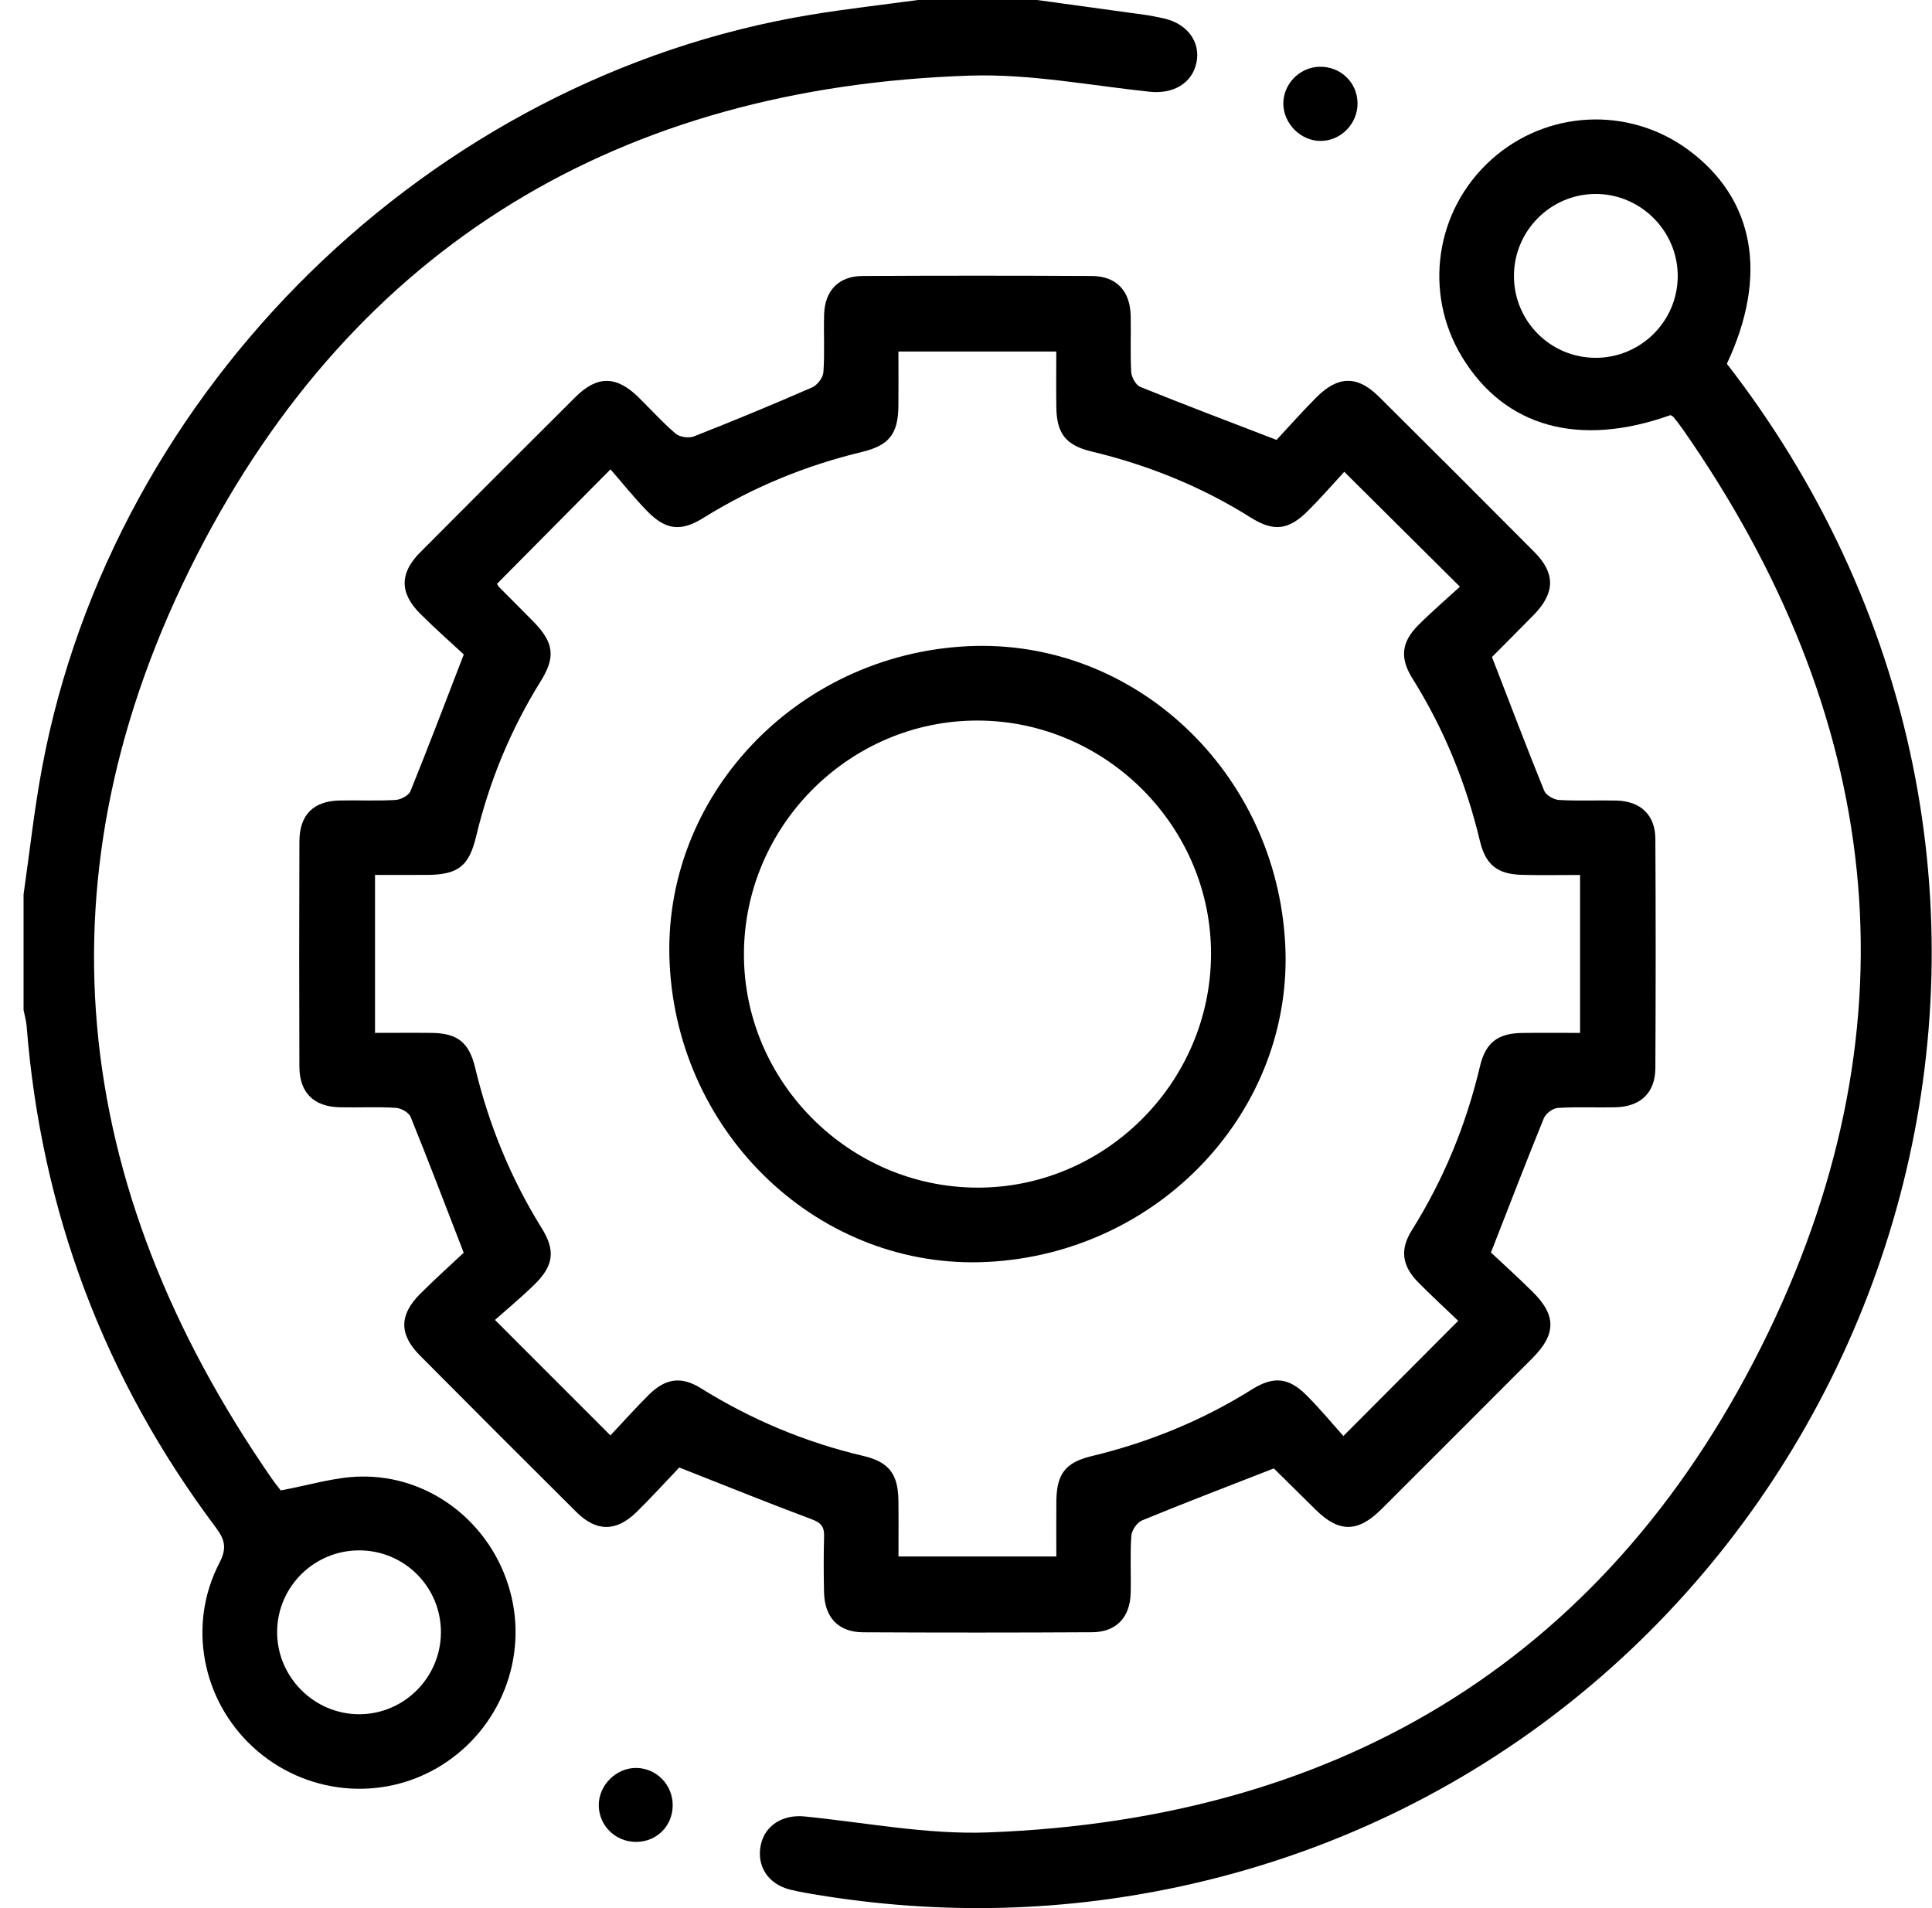 <svg width="81" height="80" viewBox="0 0 81 80" fill="none" xmlns="http://www.w3.org/2000/svg">
<path d="M43.48 0C44.97 0.205 46.461 0.407 47.95 0.615C48.233 0.654 48.513 0.711 48.794 0.772C49.773 0.988 50.342 1.757 50.163 2.619C49.982 3.501 49.182 3.95 48.202 3.847C45.696 3.581 43.178 3.091 40.679 3.17C26.046 3.645 14.908 10.264 8.251 23.279C1.433 36.612 2.874 49.685 11.388 61.982C11.535 62.195 11.701 62.395 11.771 62.487C12.944 62.273 14.024 61.928 15.111 61.907C18.048 61.847 20.608 63.873 21.385 66.713C22.149 69.509 20.968 72.489 18.489 74.026C16.002 75.567 12.778 75.249 10.607 73.249C8.465 71.277 7.855 68.119 9.196 65.532C9.513 64.924 9.442 64.57 9.051 64.047C4.374 57.809 1.73 50.798 1.117 43.023C1.099 42.797 1.032 42.571 0.988 42.346C0.988 40.731 0.988 39.116 0.988 37.502C1.243 35.731 1.434 33.947 1.763 32.189C4.74 16.258 18.038 3.244 34.01 0.615C35.494 0.371 36.99 0.204 38.48 0C40.147 0 41.813 0 43.48 0ZM18.486 68.434C18.488 66.542 16.966 65.011 15.077 65.002C13.186 64.992 11.64 66.51 11.619 68.391C11.597 70.3 13.169 71.881 15.075 71.872C16.955 71.862 18.483 70.322 18.486 68.434Z" fill="black"/>
<path d="M28.478 61.527C27.951 62.08 27.339 62.754 26.691 63.392C25.844 64.226 25.008 64.231 24.169 63.398C21.973 61.215 19.783 59.024 17.6 56.825C16.73 55.949 16.734 55.127 17.611 54.252C18.254 53.61 18.93 53.002 19.441 52.522C18.655 50.491 17.955 48.651 17.215 46.827C17.14 46.641 16.812 46.459 16.593 46.447C15.816 46.4 15.033 46.441 14.252 46.425C13.155 46.402 12.557 45.815 12.552 44.725C12.541 41.575 12.541 38.423 12.553 35.273C12.558 34.165 13.139 33.585 14.235 33.562C15.016 33.545 15.798 33.585 16.576 33.54C16.8 33.528 17.135 33.354 17.21 33.167C17.95 31.343 18.647 29.502 19.444 27.439C18.946 26.977 18.265 26.376 17.622 25.735C16.748 24.866 16.748 24.032 17.614 23.16C19.78 20.981 21.953 18.809 24.13 16.642C25.038 15.739 25.844 15.75 26.764 16.652C27.285 17.162 27.772 17.709 28.326 18.18C28.498 18.325 28.879 18.382 29.092 18.297C30.757 17.643 32.411 16.957 34.052 16.241C34.266 16.148 34.504 15.836 34.521 15.611C34.579 14.807 34.529 13.998 34.551 13.19C34.578 12.183 35.162 11.576 36.163 11.571C39.366 11.554 42.567 11.554 45.769 11.571C46.805 11.576 47.383 12.191 47.405 13.25C47.422 14.031 47.381 14.814 47.427 15.592C47.439 15.814 47.619 16.144 47.805 16.22C49.629 16.959 51.47 17.654 53.519 18.444C53.972 17.957 54.559 17.297 55.179 16.671C56.093 15.747 56.907 15.733 57.81 16.63C59.991 18.794 62.163 20.965 64.329 23.144C65.22 24.04 65.201 24.862 64.3 25.784C63.718 26.379 63.126 26.966 62.54 27.559C62.506 27.594 62.497 27.652 62.548 27.536C63.304 29.49 64.001 31.329 64.741 33.152C64.818 33.34 65.142 33.528 65.361 33.54C66.165 33.587 66.975 33.545 67.781 33.565C68.789 33.592 69.398 34.174 69.402 35.173C69.42 38.376 69.418 41.578 69.402 44.781C69.398 45.815 68.781 46.4 67.728 46.425C66.921 46.444 66.112 46.4 65.308 46.452C65.101 46.464 64.807 46.687 64.727 46.882C63.993 48.683 63.296 50.499 62.509 52.514C62.993 52.969 63.65 53.56 64.275 54.181C65.248 55.147 65.242 55.944 64.262 56.927C62.149 59.049 60.031 61.165 57.912 63.279C56.931 64.259 56.139 64.261 55.165 63.302C54.572 62.718 53.982 62.131 53.387 61.547C53.353 61.513 53.295 61.5 53.418 61.56C51.488 62.315 49.673 63.008 47.877 63.747C47.669 63.833 47.447 64.162 47.431 64.392C47.375 65.195 47.425 66.005 47.403 66.812C47.375 67.816 46.79 68.428 45.791 68.434C42.589 68.452 39.388 68.452 36.185 68.436C35.149 68.431 34.572 67.816 34.548 66.759C34.531 65.978 34.528 65.197 34.55 64.416C34.562 64.018 34.431 63.846 34.035 63.699C32.239 63.028 30.461 62.307 28.478 61.527ZM20.837 24.478C20.874 24.535 20.896 24.585 20.932 24.621C21.408 25.101 21.889 25.579 22.363 26.061C23.219 26.935 23.305 27.541 22.671 28.557C21.411 30.584 20.514 32.757 19.959 35.079C19.663 36.316 19.201 36.668 17.938 36.681C17.198 36.687 16.456 36.682 15.723 36.682C15.723 38.956 15.723 41.103 15.723 43.305C16.549 43.305 17.328 43.297 18.104 43.306C19.171 43.319 19.664 43.699 19.918 44.755C20.492 47.151 21.41 49.4 22.713 51.495C23.296 52.432 23.213 53.066 22.407 53.857C21.852 54.399 21.253 54.894 20.752 55.34C22.436 57.024 23.975 58.562 25.593 60.182C26.097 59.647 26.633 59.044 27.204 58.477C27.904 57.785 28.563 57.691 29.384 58.203C31.5 59.52 33.761 60.47 36.187 61.04C37.279 61.297 37.653 61.804 37.667 62.919C37.677 63.692 37.669 64.466 37.669 65.258C39.918 65.258 42.084 65.258 44.287 65.258C44.287 64.445 44.281 63.692 44.288 62.938C44.301 61.803 44.664 61.317 45.752 61.054C48.147 60.477 50.397 59.564 52.489 58.253C53.401 57.682 54.038 57.752 54.794 58.516C55.358 59.083 55.869 59.702 56.322 60.206C57.998 58.524 59.532 56.985 61.136 55.377C60.617 54.879 60.023 54.335 59.459 53.763C58.779 53.074 58.682 52.392 59.191 51.581C60.529 49.445 61.471 47.151 62.05 44.701C62.287 43.706 62.799 43.32 63.829 43.308C64.627 43.297 65.424 43.306 66.245 43.306C66.245 41.064 66.245 38.916 66.245 36.684C65.409 36.684 64.61 36.701 63.81 36.679C62.78 36.653 62.285 36.263 62.046 35.259C61.467 32.837 60.542 30.562 59.219 28.449C58.676 27.581 58.754 26.918 59.469 26.203C60.038 25.635 60.65 25.111 61.208 24.599C59.549 22.95 58.006 21.417 56.359 19.781C55.887 20.293 55.392 20.862 54.861 21.394C54.032 22.23 53.412 22.311 52.432 21.696C50.365 20.397 48.136 19.498 45.766 18.93C44.686 18.67 44.299 18.181 44.287 17.059C44.277 16.288 44.285 15.518 44.285 14.737C42.033 14.737 39.885 14.737 37.667 14.737C37.667 15.528 37.674 16.277 37.666 17.026C37.653 18.188 37.282 18.673 36.143 18.947C33.773 19.518 31.551 20.43 29.48 21.72C28.539 22.305 27.902 22.224 27.118 21.414C26.581 20.86 26.096 20.254 25.595 19.678C23.903 21.385 22.386 22.916 20.837 24.478Z" fill="black"/>
<path d="M70.036 17.404C66.195 18.776 63.076 17.904 61.293 14.961C59.663 12.27 60.172 8.818 62.512 6.704C64.829 4.611 68.28 4.437 70.786 6.286C73.561 8.334 74.145 11.537 72.4 15.252C74.309 17.713 75.94 20.364 77.263 23.207C88.038 46.357 74.422 73.732 49.461 79.097C44.229 80.221 38.984 80.284 33.721 79.351C33.516 79.315 33.313 79.272 33.111 79.221C32.197 78.987 31.708 78.228 31.898 77.344C32.075 76.522 32.829 76.068 33.729 76.157C36.287 76.412 38.86 76.921 41.408 76.827C56.409 76.273 67.646 69.329 74.147 55.843C80.47 42.724 78.88 29.924 70.542 17.983C70.423 17.812 70.293 17.649 70.163 17.486C70.132 17.451 70.079 17.432 70.036 17.404ZM66.889 15.002C68.776 15.008 70.321 13.488 70.34 11.604C70.359 9.697 68.786 8.119 66.878 8.132C64.998 8.144 63.47 9.688 63.473 11.575C63.476 13.467 64.998 14.995 66.889 15.002Z" fill="black"/>
<path d="M56.915 4.309C56.934 5.177 56.222 5.911 55.363 5.909C54.547 5.909 53.829 5.205 53.805 4.381C53.782 3.553 54.455 2.836 55.289 2.8C56.175 2.764 56.897 3.432 56.915 4.309Z" fill="black"/>
<path d="M28.203 75.688C28.2 76.554 27.541 77.218 26.675 77.224C25.819 77.23 25.124 76.563 25.104 75.716C25.084 74.859 25.827 74.11 26.686 74.124C27.532 74.138 28.206 74.835 28.203 75.688Z" fill="black"/>
<path d="M53.884 39.598C54.239 46.557 48.609 52.552 41.383 52.909C34.413 53.253 28.427 47.63 28.075 40.404C27.734 33.429 33.358 27.442 40.577 27.093C47.553 26.757 53.515 32.358 53.884 39.598ZM50.773 40.028C50.798 34.671 46.38 30.231 41.009 30.21C35.645 30.19 31.214 34.597 31.19 39.974C31.167 45.331 35.579 49.77 40.954 49.793C46.31 49.818 50.748 45.405 50.773 40.028Z" fill="black"/>
</svg>
